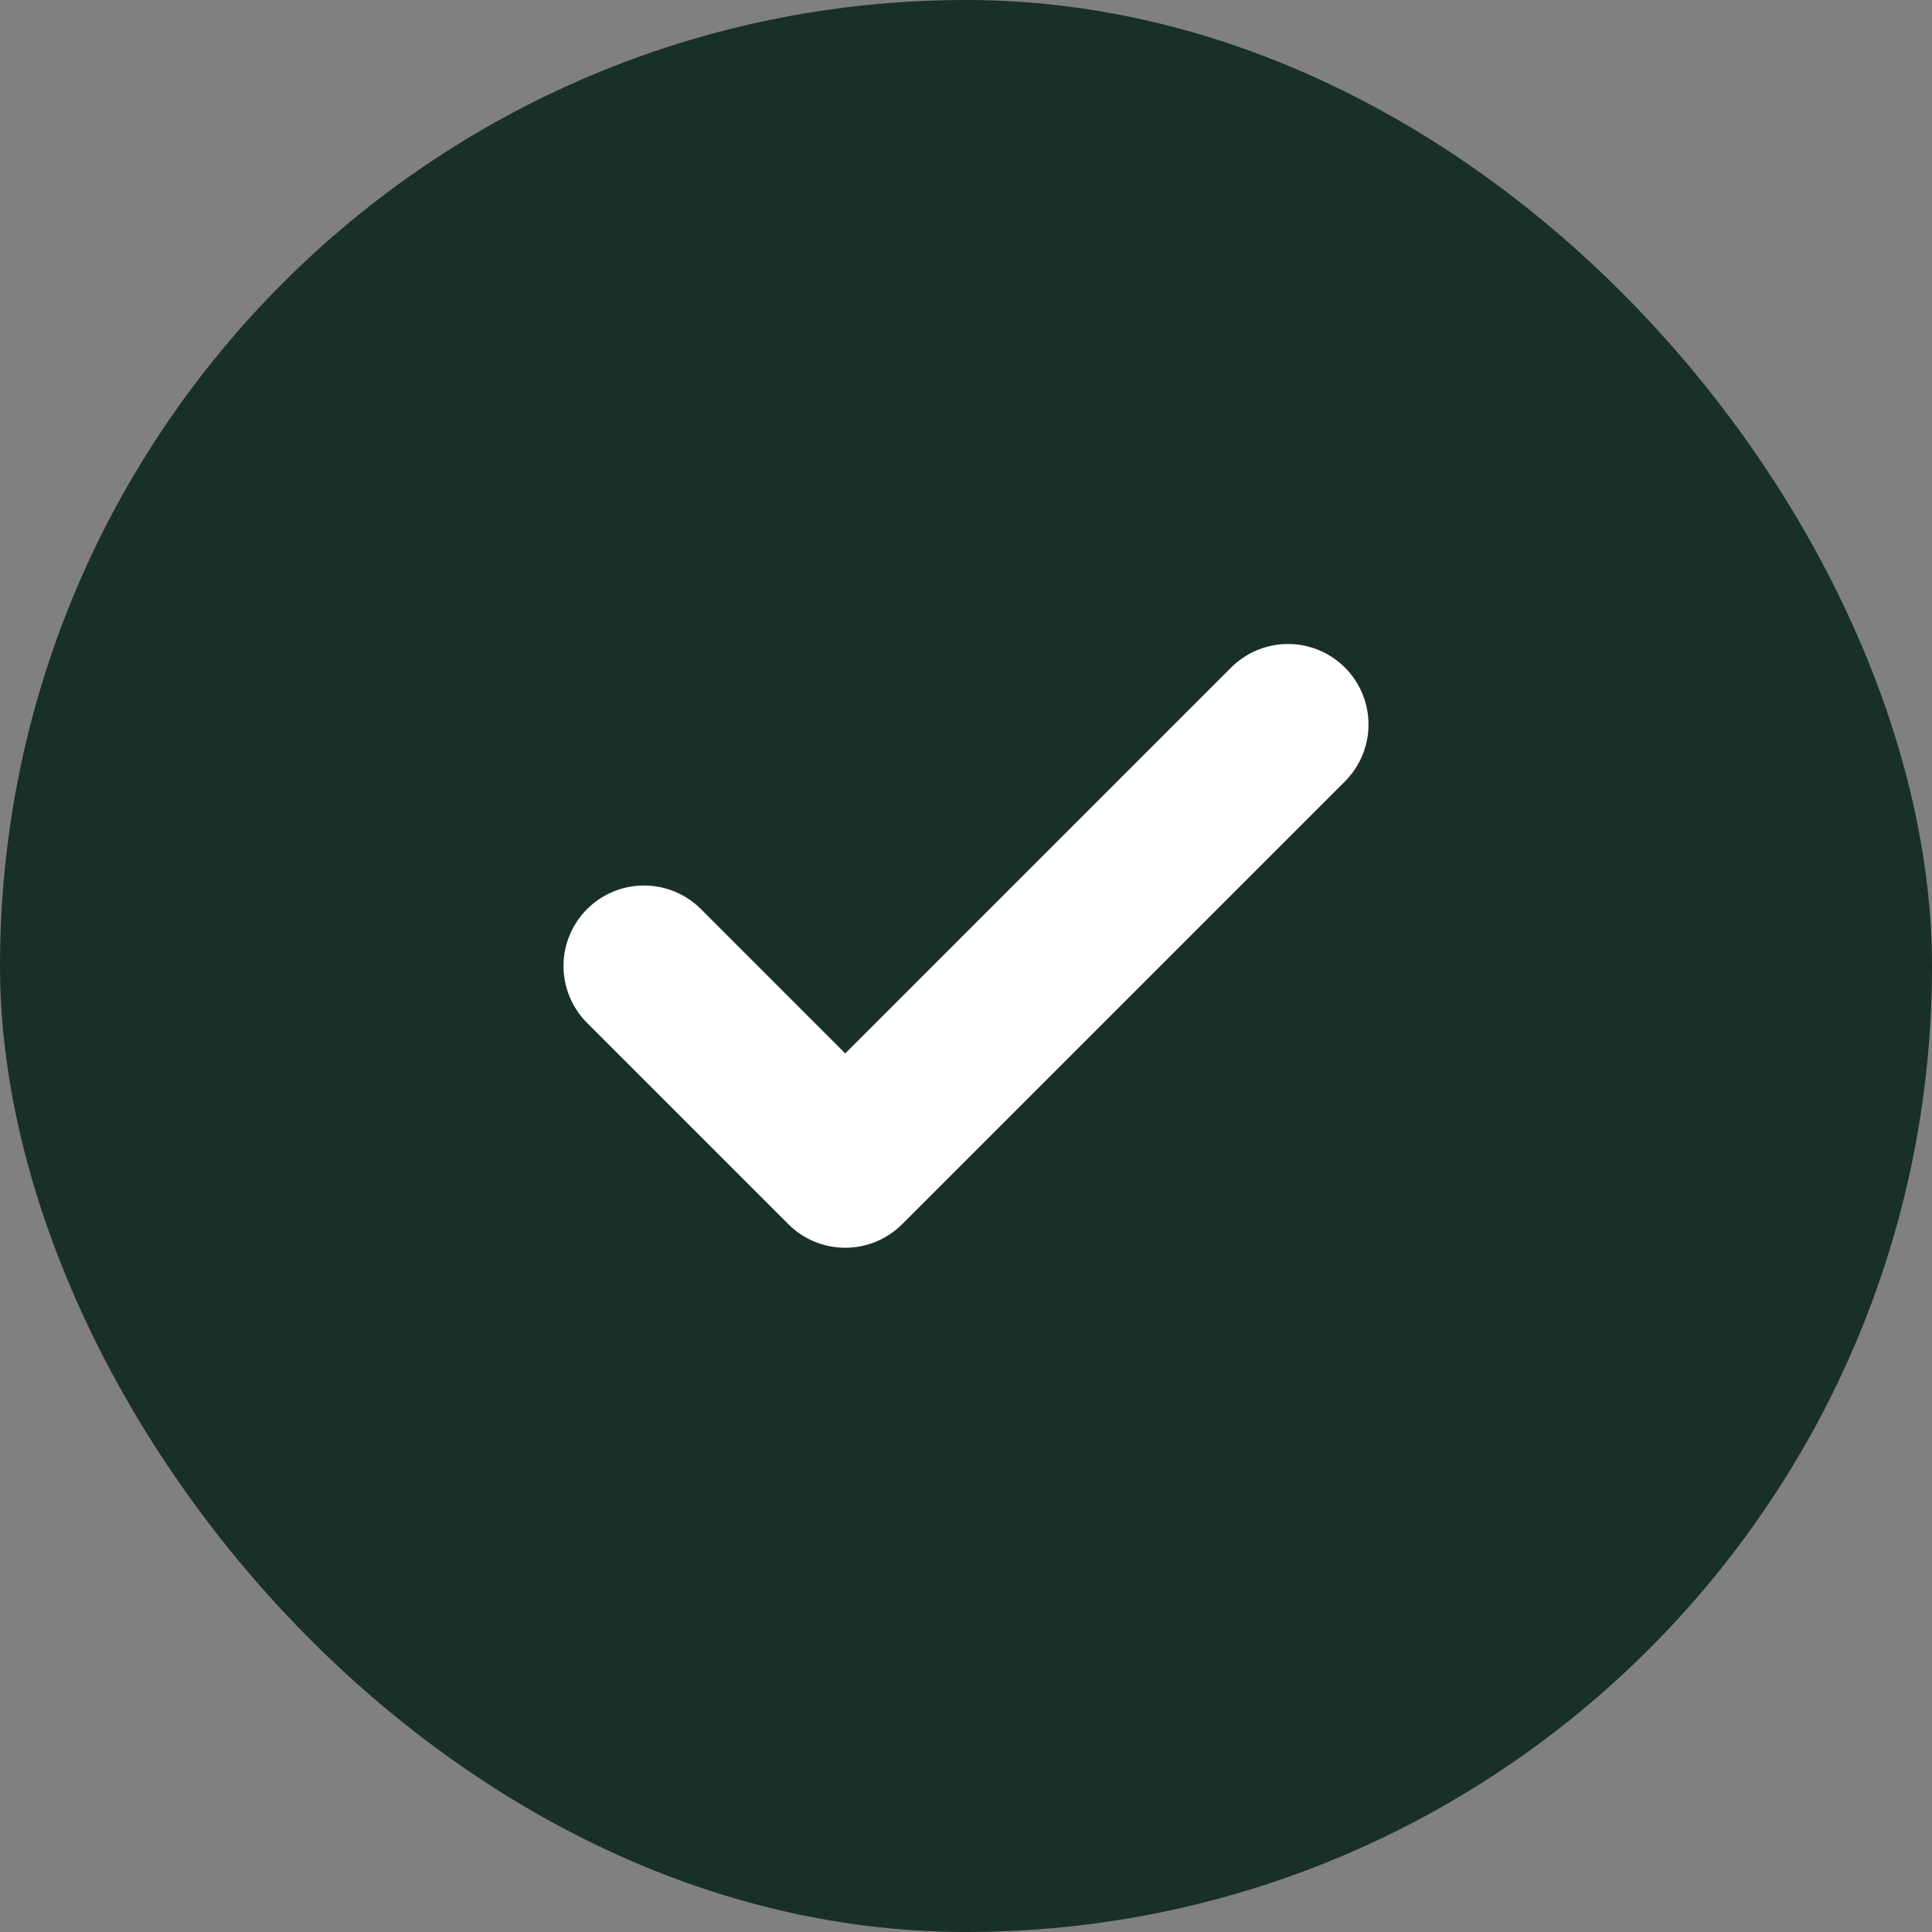 <svg width="24" height="24" viewBox="0 0 24 24" fill="none" xmlns="http://www.w3.org/2000/svg">
<rect x="0" y="0" width="24" height="24" fill="#808080" stroke="none"/>
<rect width="24" height="24" rx="12" fill="#193029"/>
<path d="M16 9L10.5 14.5L8 12" stroke="white" stroke-width="2" stroke-linecap="round" stroke-linejoin="round"/>
</svg>
